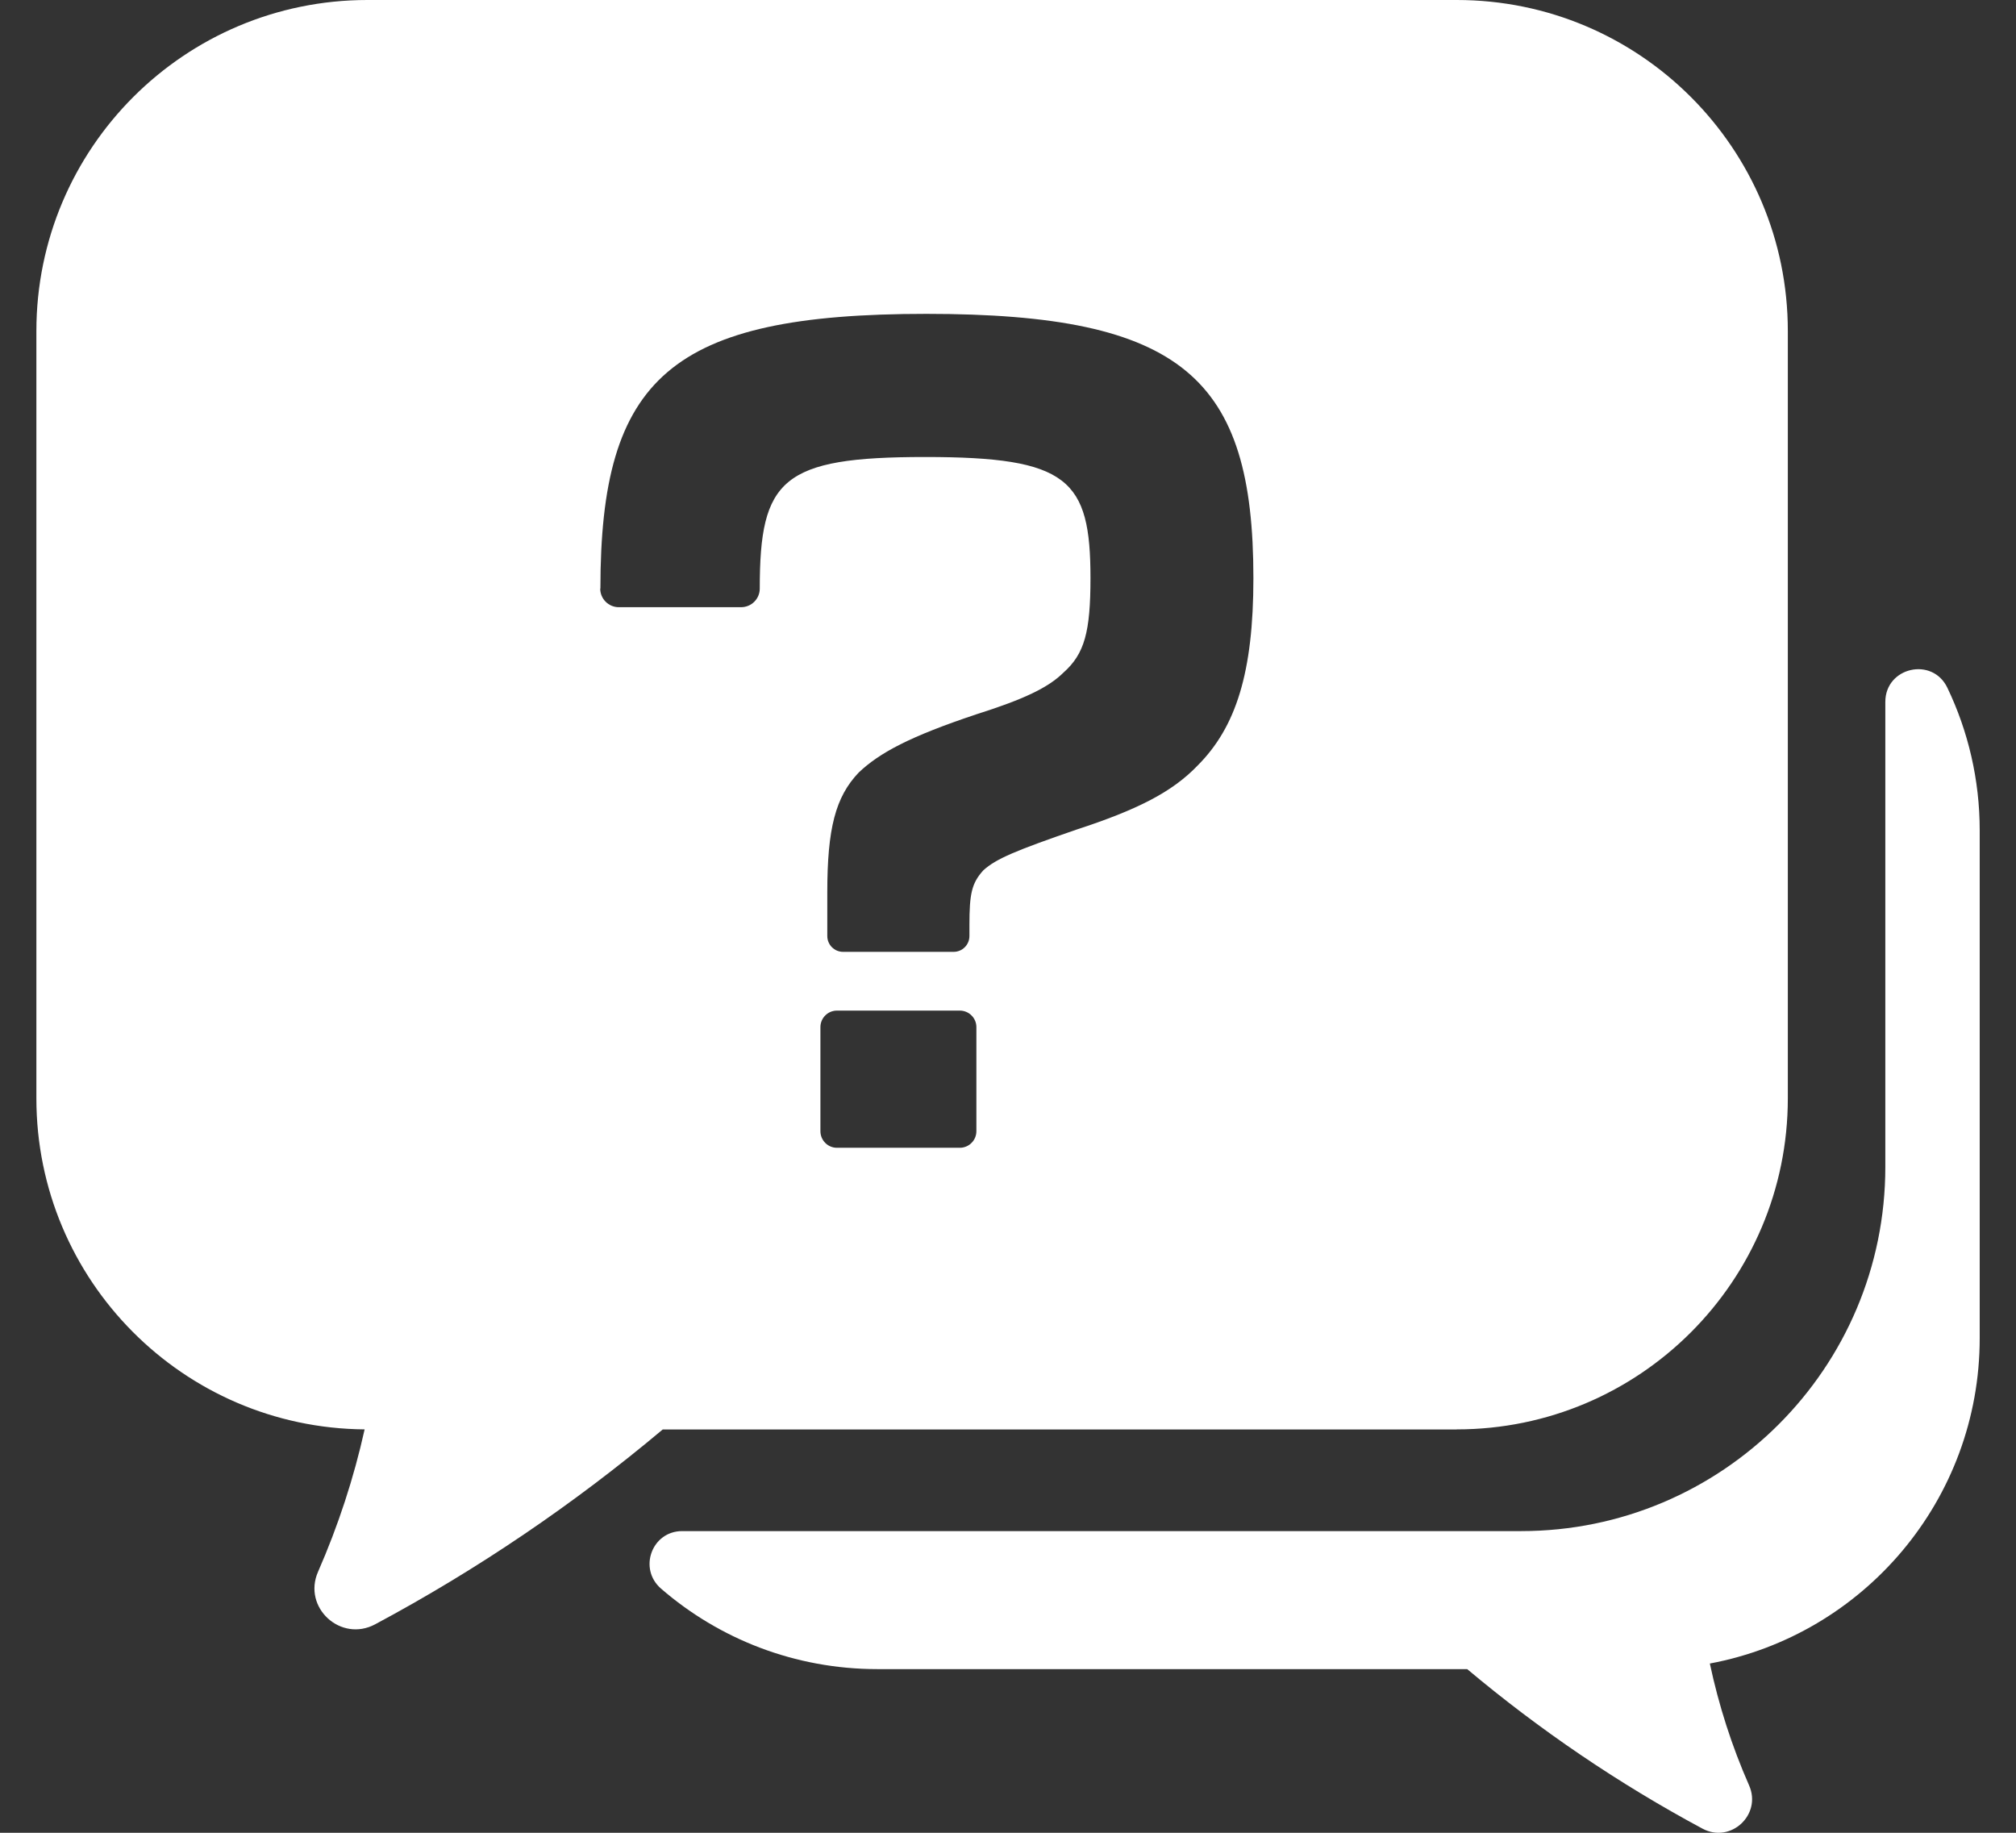 <svg width="22" height="20" viewBox="0 0 22 20" fill="none" xmlns="http://www.w3.org/2000/svg">
<rect x="0" y="0" width="22" height="20" fill="#333333" stroke="none"/>
<path d="M21.251 7.505C21.087 7.163 20.574 7.281 20.574 7.659V12.734C20.574 14.929 18.794 16.708 16.599 16.708H7.444C7.113 16.708 6.963 17.119 7.214 17.336C7.847 17.884 8.672 18.214 9.575 18.214H16.011C16.804 18.88 17.666 19.465 18.579 19.955C18.887 20.12 19.229 19.802 19.087 19.482C18.899 19.055 18.756 18.609 18.659 18.153C20.335 17.84 21.604 16.369 21.604 14.602V9.063C21.604 8.505 21.477 7.977 21.251 7.505H21.251Z" fill="white"/>
<path d="M15.897 15.598C17.892 15.598 19.51 13.98 19.51 11.985V3.613C19.51 1.618 17.893 0 15.897 0H4.01C2.014 0 0.397 1.617 0.397 3.613V11.986C0.397 13.97 1.998 15.582 3.979 15.598C3.861 16.13 3.69 16.651 3.471 17.151C3.299 17.541 3.718 17.926 4.094 17.725C5.21 17.128 6.263 16.413 7.232 15.599H15.898L15.897 15.598ZM10.655 12.344C10.655 12.444 10.574 12.525 10.474 12.525H9.133C9.034 12.525 8.953 12.444 8.953 12.344V11.208C8.953 11.109 9.034 11.028 9.133 11.028H10.474C10.574 11.028 10.655 11.109 10.655 11.208V12.344ZM6.552 6.423C6.552 4.124 7.314 3.425 10.109 3.425C12.904 3.425 13.678 4.124 13.678 6.309C13.678 7.338 13.488 7.935 13.069 8.354C12.789 8.646 12.408 8.837 11.747 9.053C11.087 9.281 10.871 9.37 10.731 9.497C10.604 9.637 10.579 9.752 10.579 10.094V10.214C10.579 10.31 10.502 10.387 10.406 10.387H9.201C9.105 10.387 9.028 10.31 9.028 10.214V9.739C9.028 9.04 9.117 8.697 9.371 8.43C9.599 8.214 9.929 8.037 10.654 7.795C11.175 7.63 11.441 7.503 11.607 7.338C11.836 7.134 11.9 6.893 11.9 6.309C11.9 5.229 11.658 4.987 10.095 4.987C8.532 4.987 8.291 5.229 8.291 6.423C8.291 6.535 8.2 6.626 8.087 6.626H6.753C6.641 6.626 6.55 6.535 6.55 6.423L6.552 6.423Z" fill="white"/>
</svg>
